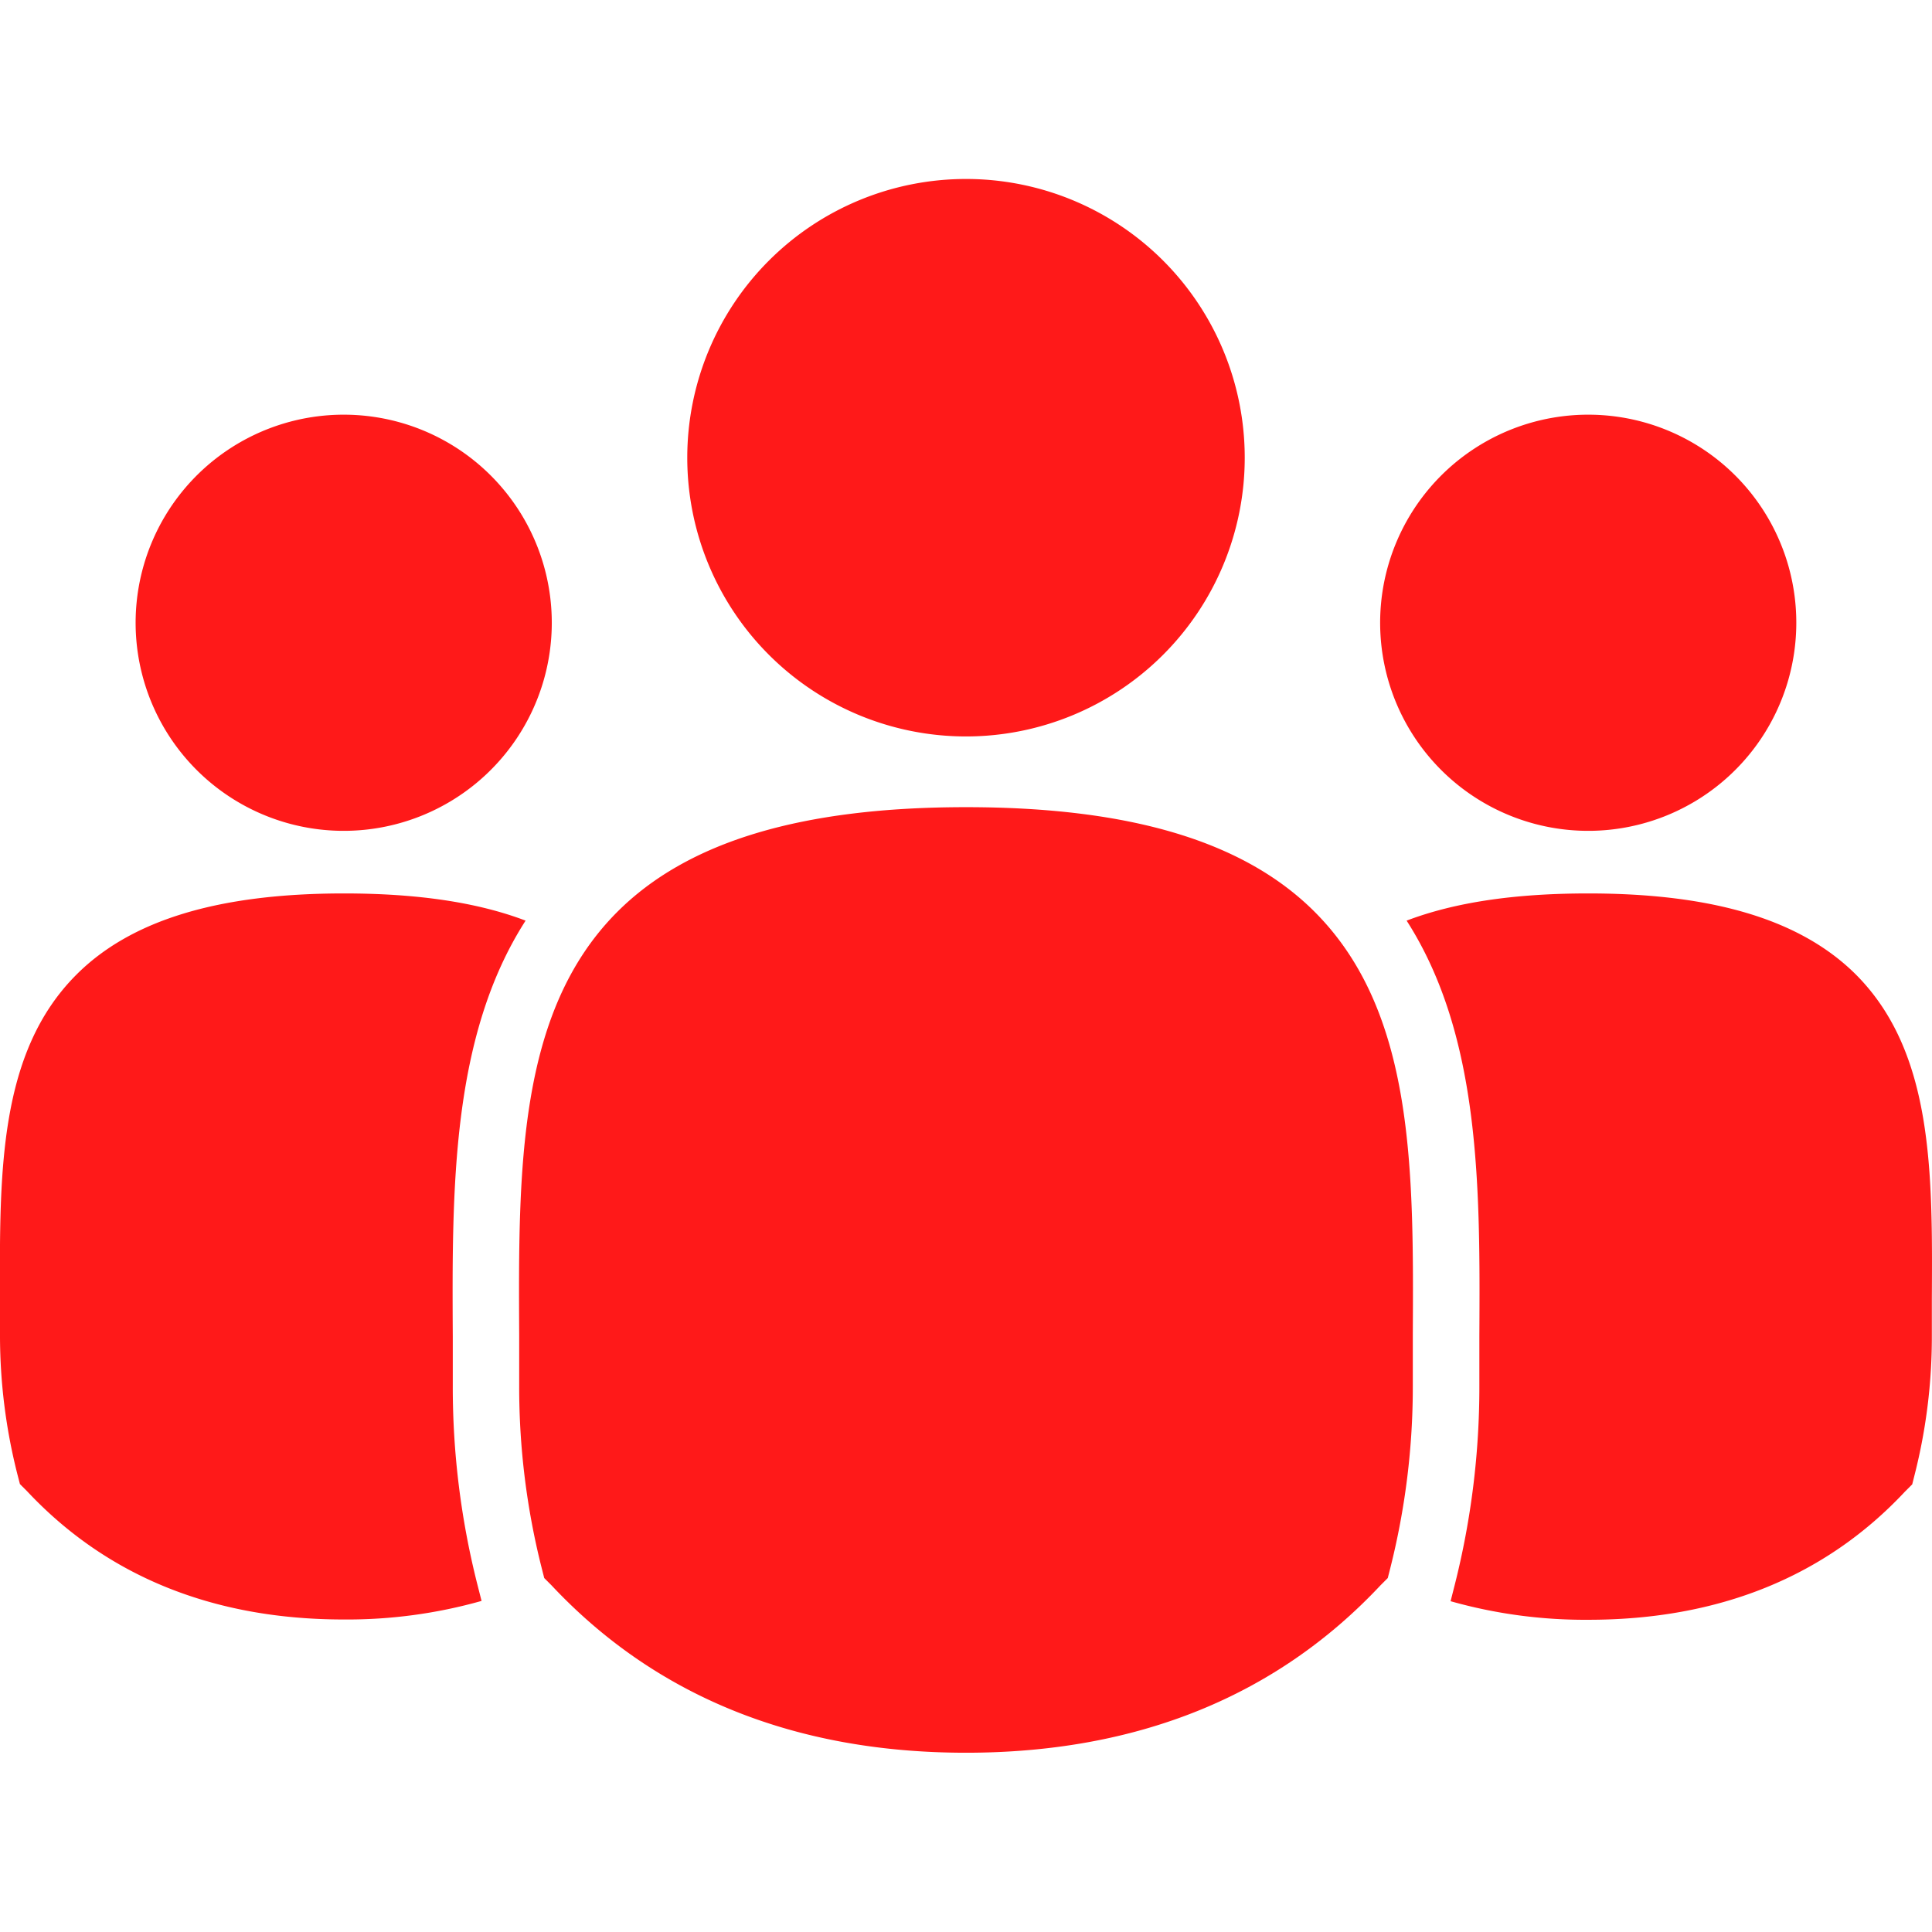 <svg xmlns="http://www.w3.org/2000/svg" xmlns:svgjs="http://svgjs.com/svgjs" xmlns:xlink="http://www.w3.org/1999/xlink" width="288" height="288"><svg xmlns="http://www.w3.org/2000/svg" width="288" height="288" viewBox="0 0 268.52 218.77"><g fill="#ff1919" class="color000 svgShape" data-name="Layer 2"><path d="M173 38.74A38.74 38.74 0 11134.26 0 38.73 38.73 0 01173 38.74zM182.78 101.92c-9.78-9.83-25.65-14.61-48.52-14.61s-38.73 4.78-48.52 14.61c-13.81 13.89-13.7 35.75-13.58 58.9q0 3.42 0 6.92a102.49 102.49 0 003.13 25.33l.35 1.38 1 1c14.48 15.45 33.87 23.28 57.62 23.28s43.14-7.83 57.62-23.28l1-1 .35-1.38a103 103 0 003.13-25.33q0-3.5 0-6.92C196.48 137.67 196.6 115.81 182.78 101.92zM76.69 61.68A28.92 28.92 0 1147.78 32.76 28.91 28.91 0 0176.69 61.68zM249.66 61.68a28.92 28.92 0 11-28.91-28.92A28.91 28.91 0 01249.66 61.68zM66.35 195.35a111.68 111.68 0 01-3.42-27.61q0-3.48 0-6.87c-.11-20.56-.21-41.7 10.12-57.79-6.68-2.54-15-3.78-25.25-3.78-17.46 0-29.64 3.71-37.22 11.33C-.16 121.41-.07 138 0 155.59c0 1.7 0 3.42 0 5.16A78.38 78.38 0 002.41 180l.36 1.39 1 1c11.09 11.83 25.9 17.82 44 17.82a68.64 68.64 0 0019.16-2.58zM258 110.63C250.38 103 238.21 99.3 220.75 99.3c-10.27 0-18.58 1.24-25.25 3.78 10.32 16.09 10.22 37.23 10.11 57.78q0 3.4 0 6.88a112.15 112.15 0 01-3.41 27.61l-.59 2.32a68.64 68.64 0 0019.16 2.58c18.13 0 32.95-6 44-17.82l1-1 .35-1.39a77.91 77.91 0 002.38-19.25c0-1.74 0-3.46 0-5.16C268.6 138 268.69 121.41 258 110.63z" class="color231f20 svgShape"/></g></svg></svg>